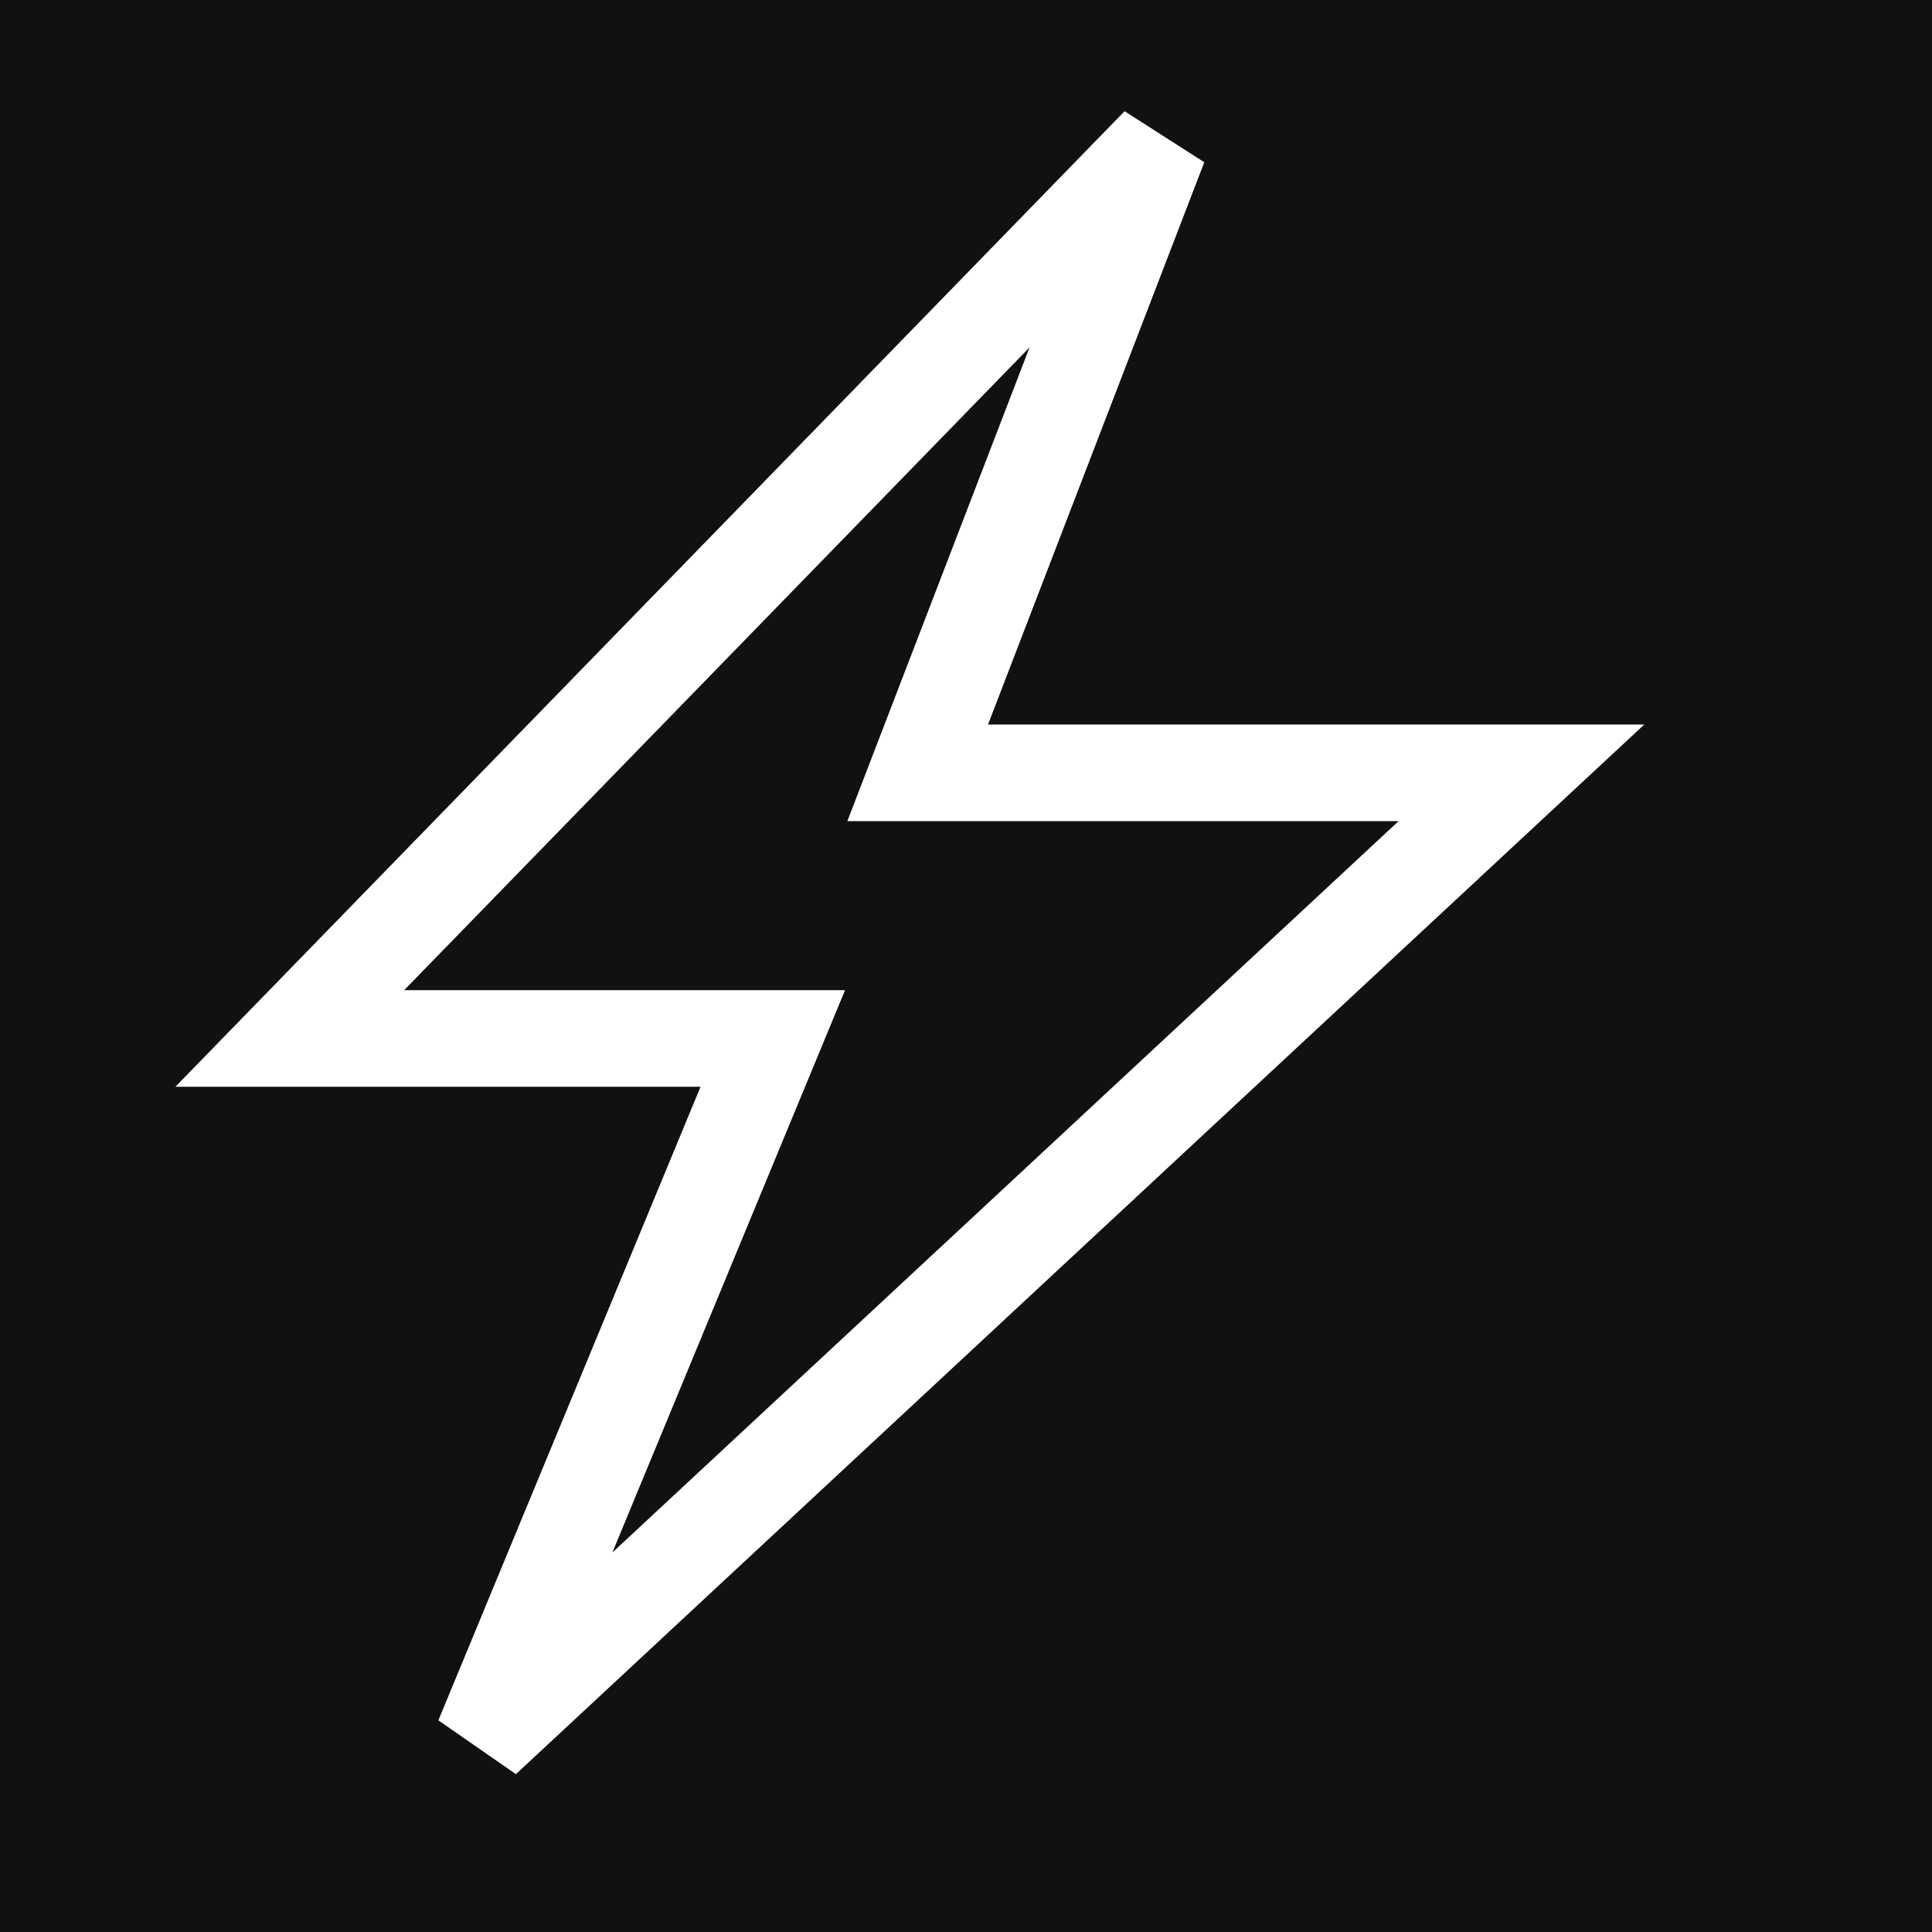 <svg width="40" height="40" viewBox="0 0 40 40" fill="none" xmlns="http://www.w3.org/2000/svg">
<rect width="40" height="40" fill="#111111"/>
<path d="M6 21.5L24 3L19 16H31.5L10 36L16 21.5H6Z" stroke="white" stroke-width="2"/>
</svg>
